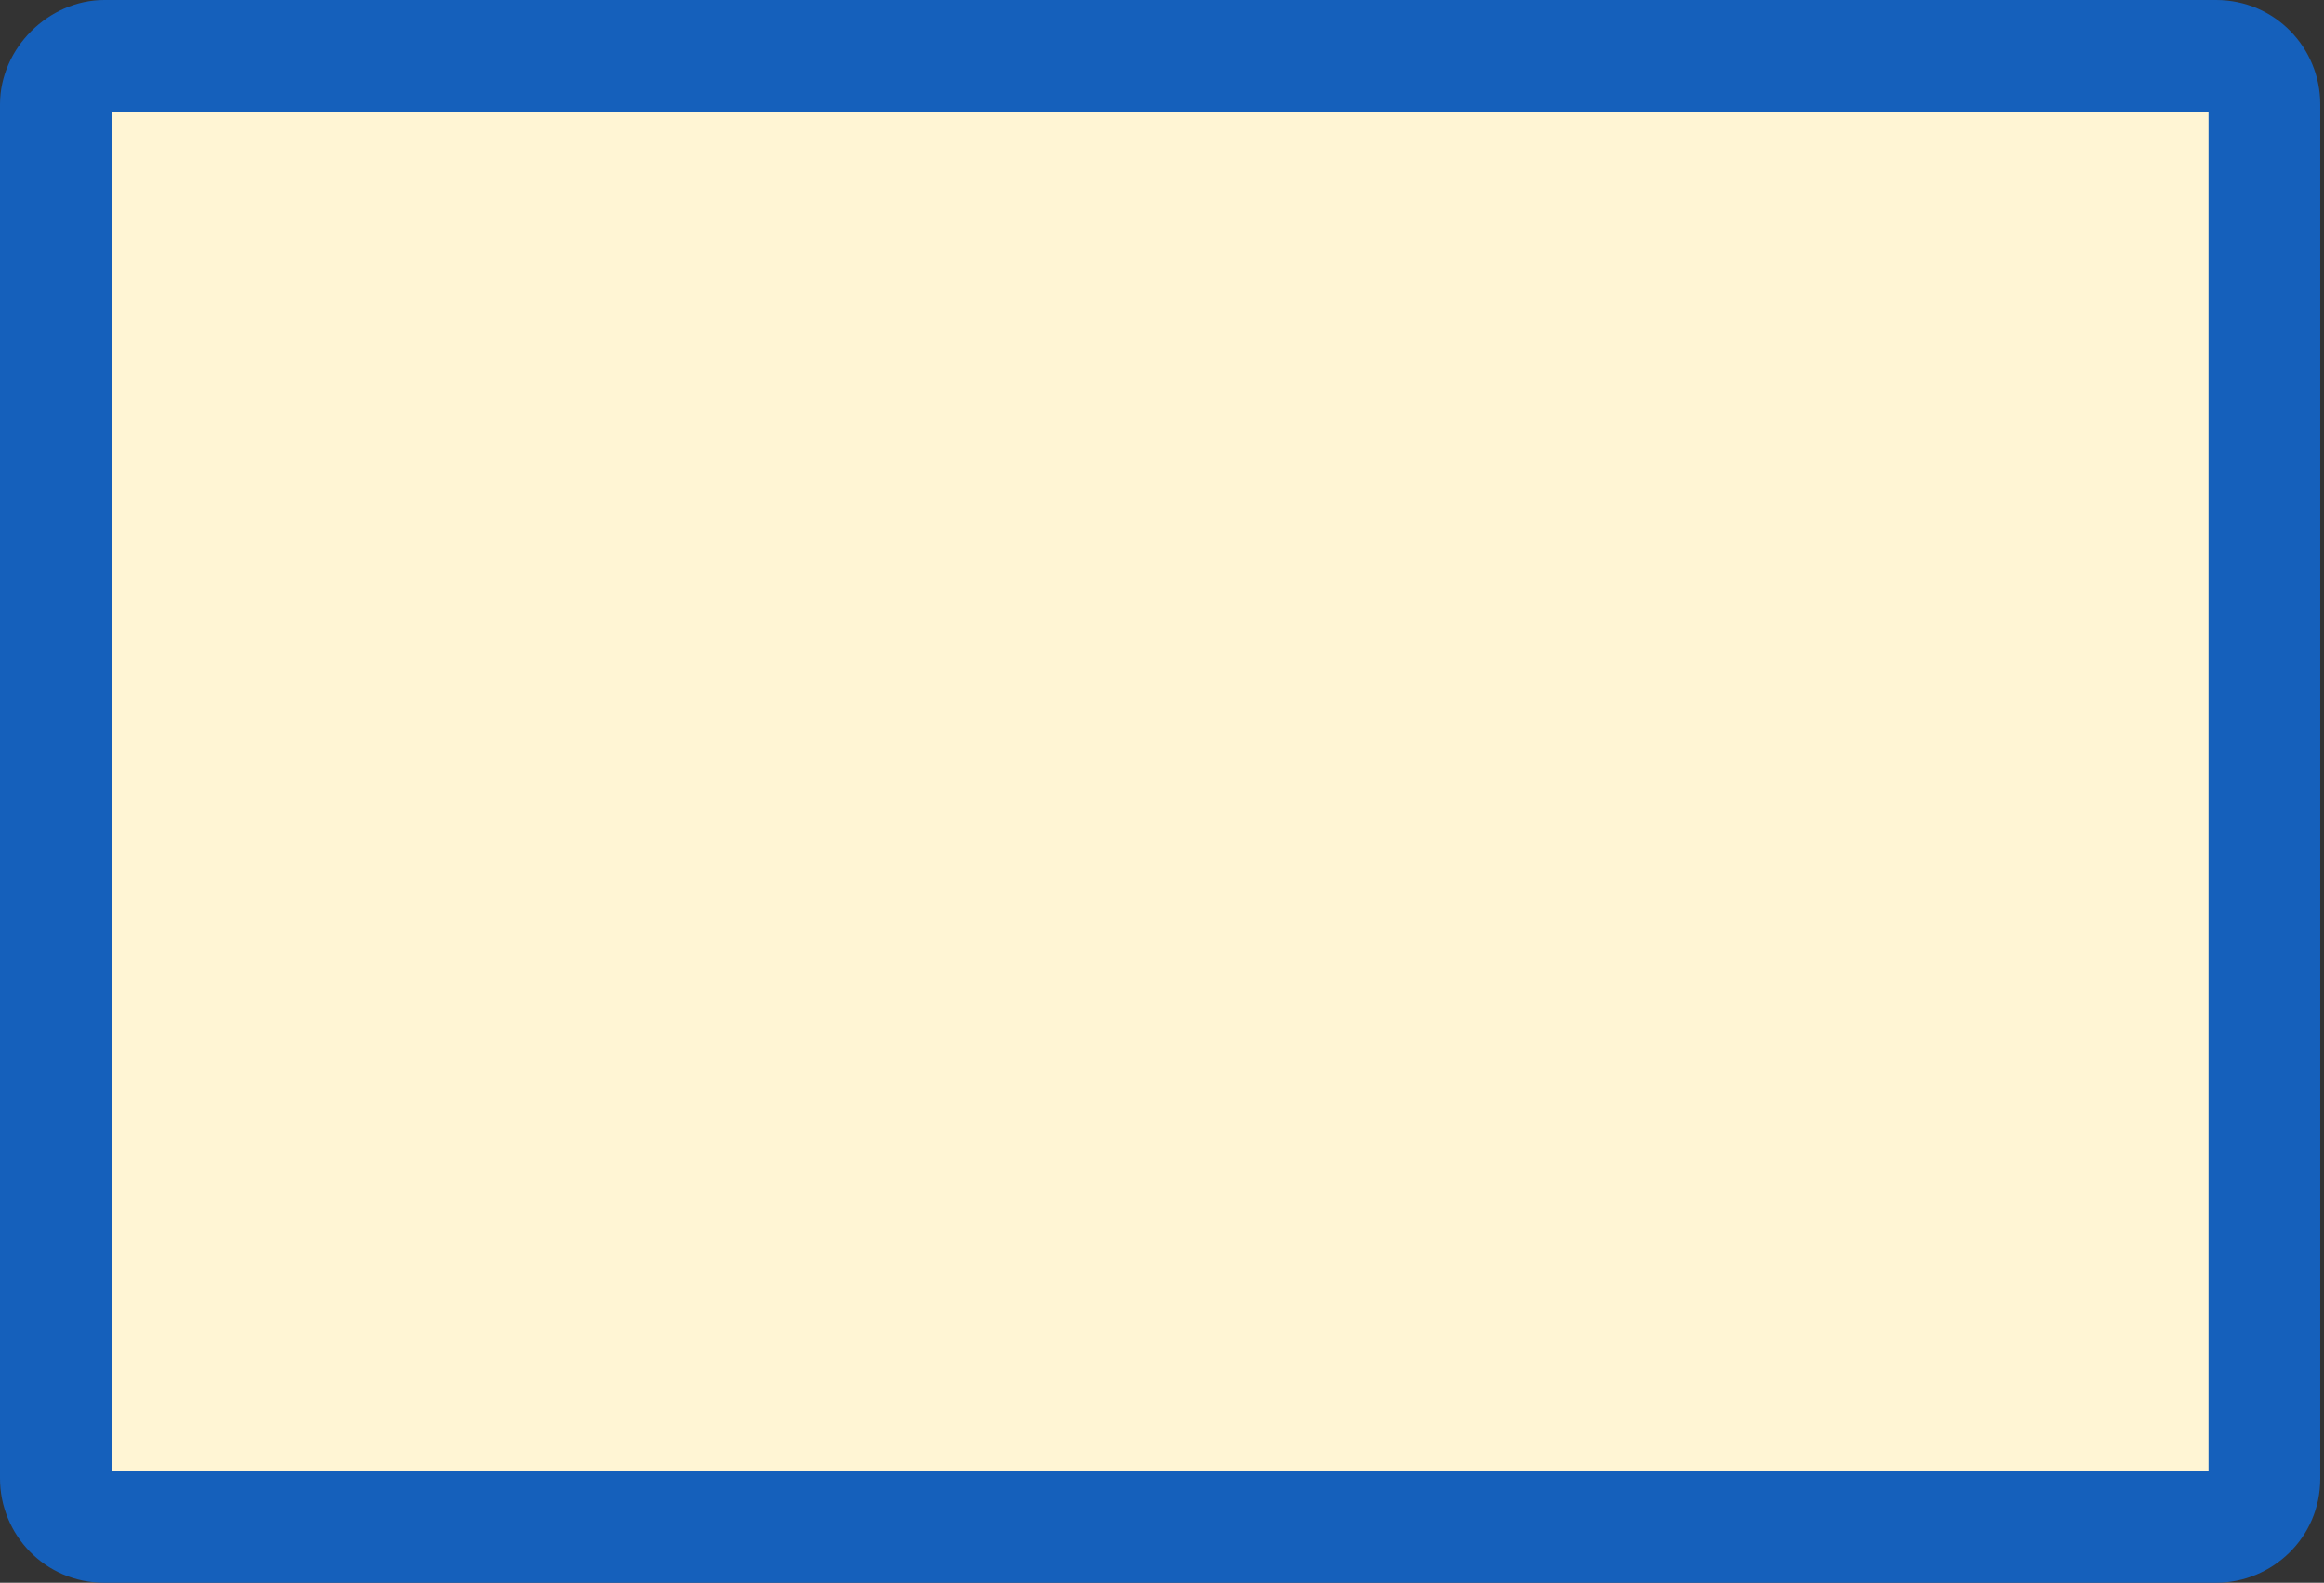 <?xml version="1.0" encoding="utf-8"?>
<!-- Generator: Adobe Illustrator 27.7.0, SVG Export Plug-In . SVG Version: 6.00 Build 0)  -->
<svg version="1.1" id="レイヤー_1" xmlns="http://www.w3.org/2000/svg" xmlns:xlink="http://www.w3.org/1999/xlink" x="0px"
	 y="0px" viewBox="0 0 62.4 42.5" style="enable-background:new 0 0 62.4 42.5;" xml:space="preserve">
<rect x="0" y="0" width="62.4" height="42.5" fill="#333333" stroke="none"/>
<style type="text/css">
	.st0{fill:#FFF5D4;}
	.st1{fill:#1560BB;}
</style>
<g>
	<g>
		<path class="st0" d="M2.8,41c-0.8,0-1.3-0.7-1.3-1.3V2.8c0-0.7,0.6-1.3,1.3-1.3h56.7c0.8,0,1.3,0.7,1.3,1.3v36.9
			c0,0.8-0.7,1.3-1.3,1.3H2.8z"/>
		<path class="st1" d="M59.3,3v36.5H3V3H59.3 M59.5,0H2.8C1.3,0,0,1.3,0,2.8v36.9c0,1.5,1.2,2.8,2.8,2.8h56.7c1.5,0,2.8-1.2,2.8-2.8
			V2.8C62.3,1.3,61.1,0,59.5,0L59.5,0z"/>
	</g>
</g>
</svg>
